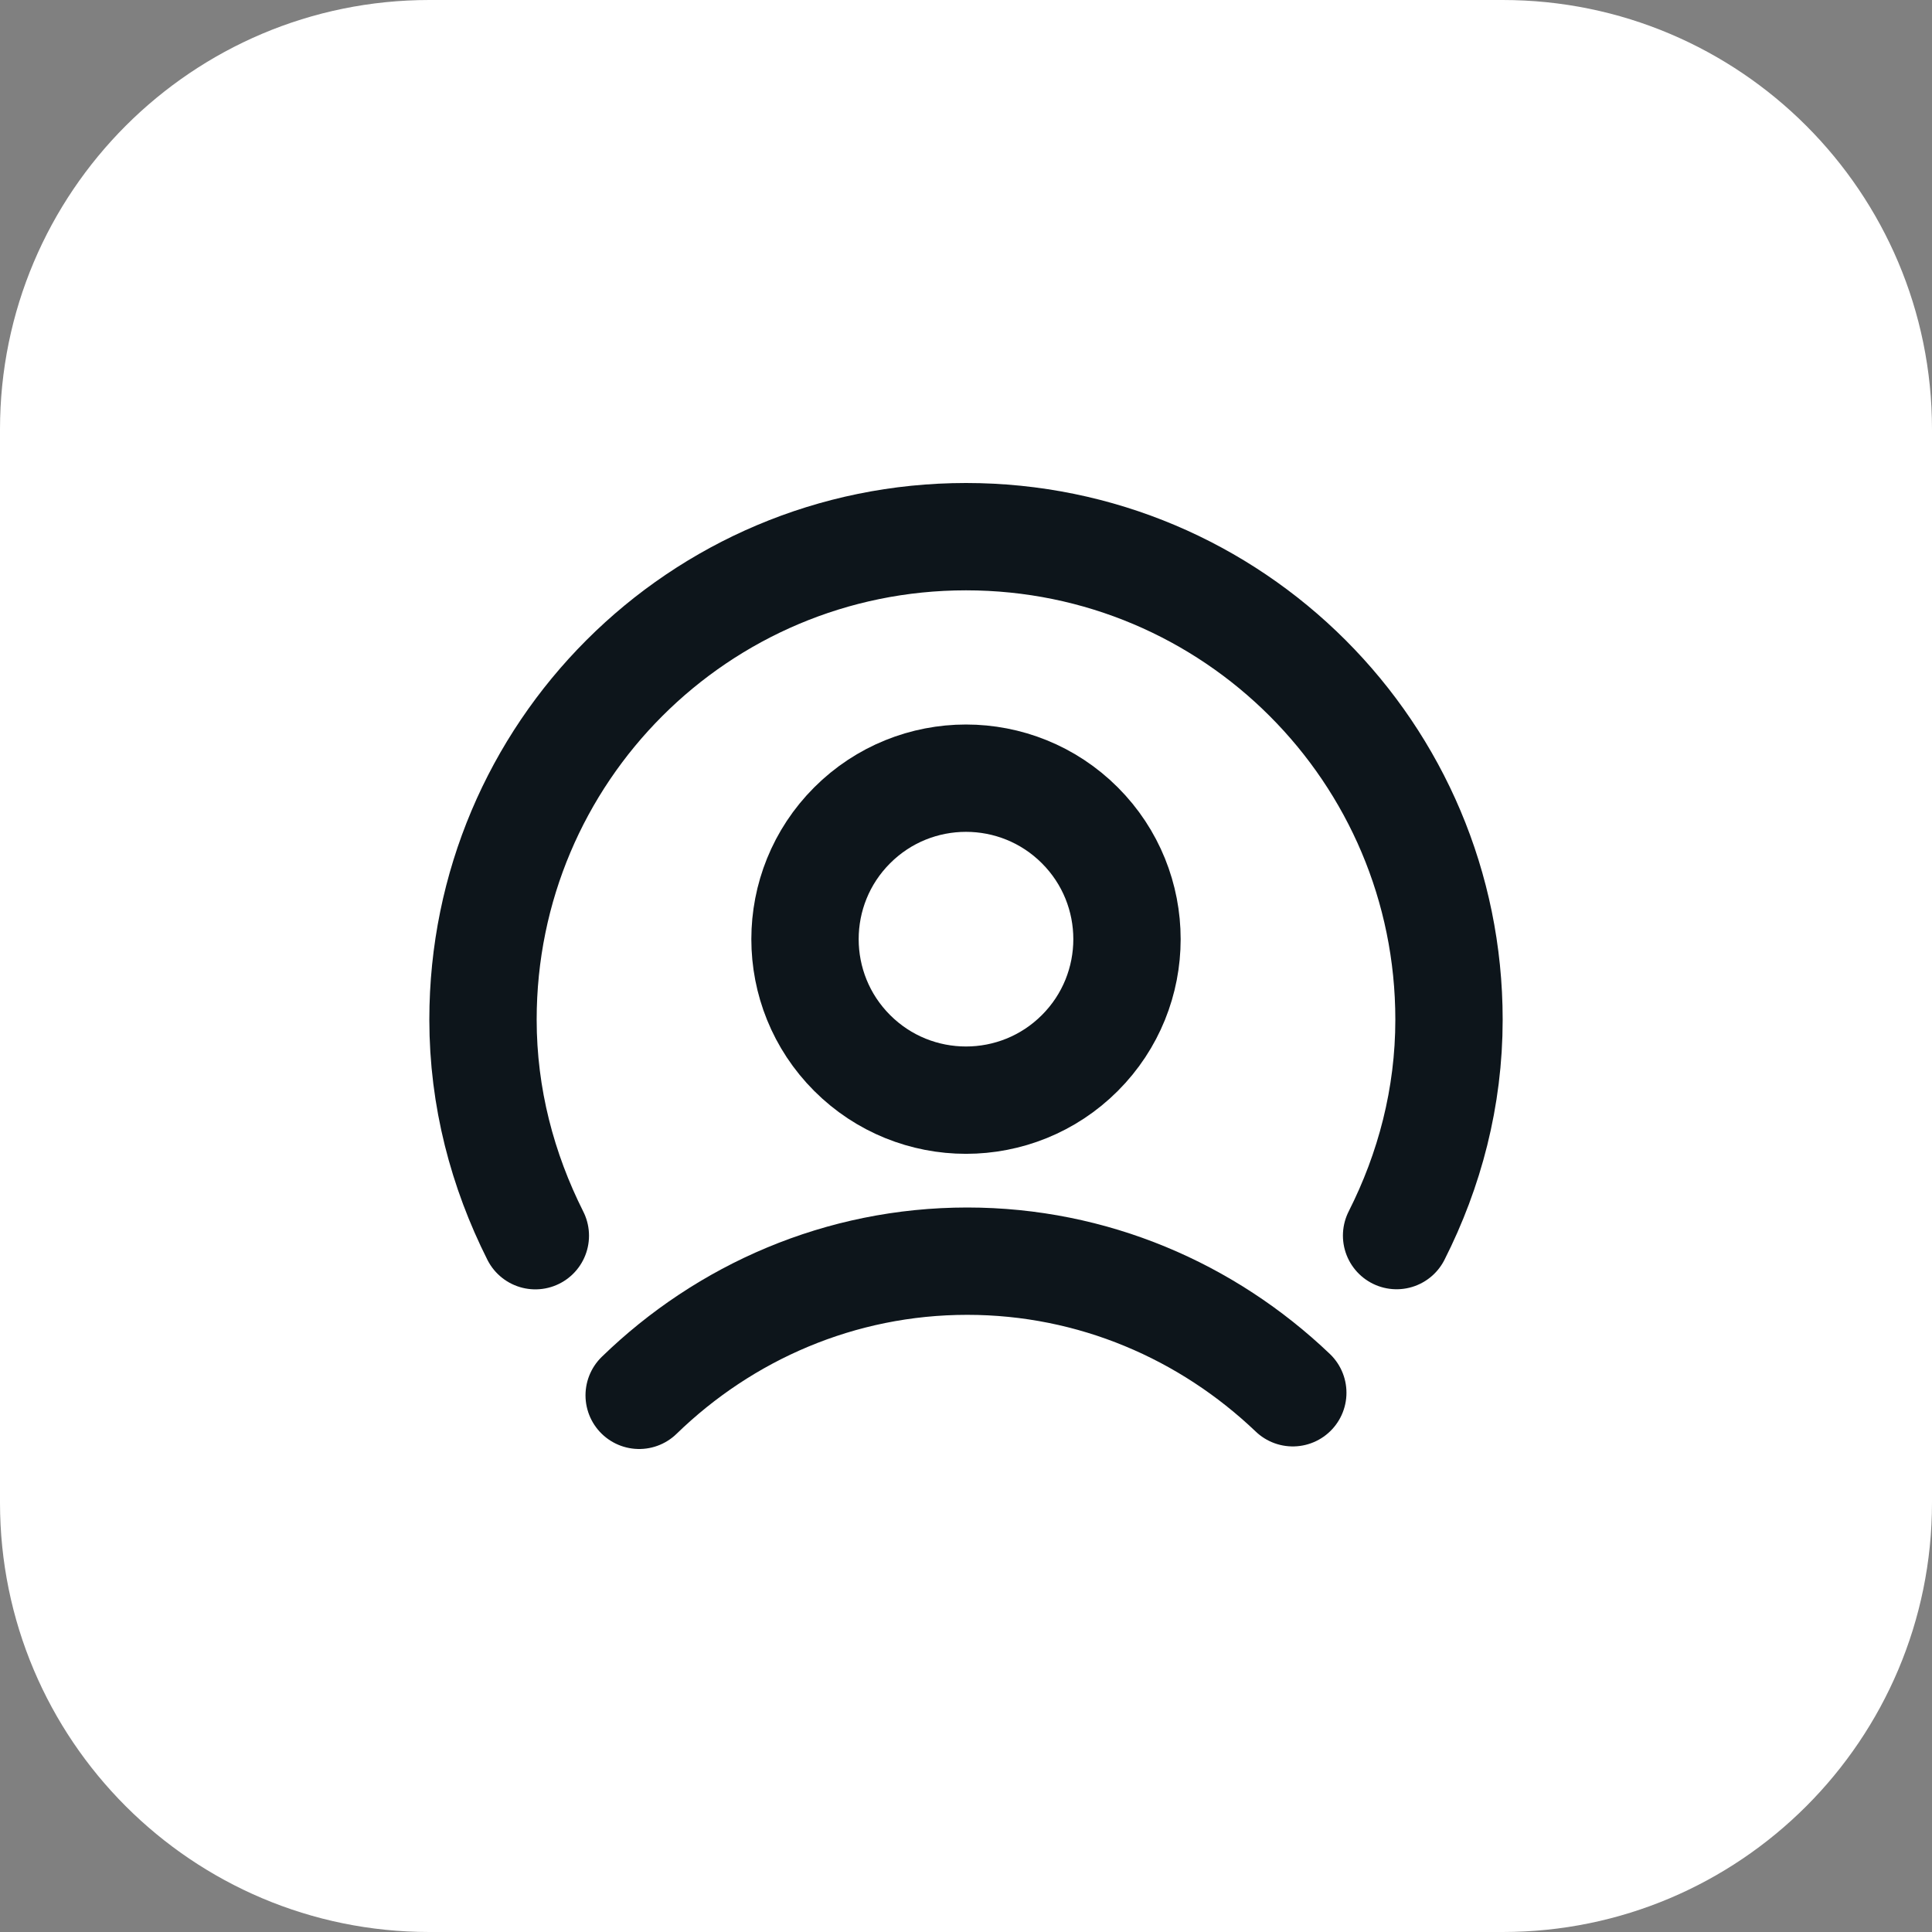 <svg width="54" height="54" viewBox="0 0 54 54" fill="none" xmlns="http://www.w3.org/2000/svg">
<rect x="0" y="0" width="54" height="54" fill="#808080" stroke="none"/>
<path d="M0 12C0 5.373 5.373 0 12 0H42C48.627 0 54 5.373 54 12V42C54 48.627 48.627 54 42 54H12C5.373 54 0 48.627 0 42V12Z" fill="white"/>
<g clip-path="url(#clip0_4496_11215)">
<path d="M17.865 39C20.255 36.678 23.487 35.25 27.035 35.25C30.548 35.25 33.746 36.65 36.134 38.928" stroke="#0D151B" stroke-width="3" stroke-linecap="round" stroke-linejoin="round"/>
<path d="M30.182 23.068C31.939 24.825 31.939 27.675 30.182 29.432C28.425 31.189 25.575 31.189 23.818 29.432C22.061 27.675 22.061 24.825 23.818 23.068C25.575 21.311 28.425 21.311 30.182 23.068Z" stroke="#0D151B" stroke-width="3" stroke-linecap="round" stroke-linejoin="round"/>
<path d="M14.963 34.538C14.047 32.717 13.5 30.678 13.5 28.5C13.5 21.039 19.539 15 27 15C34.461 15 40.5 21.039 40.5 28.5C40.5 30.675 39.956 32.715 39.035 34.535" stroke="#0D151B" stroke-width="3" stroke-linecap="round" stroke-linejoin="round"/>
</g>
<defs>
<clipPath id="clip0_4496_11215">
<rect width="36" height="36" fill="white" transform="translate(9 9)"/>
</clipPath>
</defs>
</svg>
